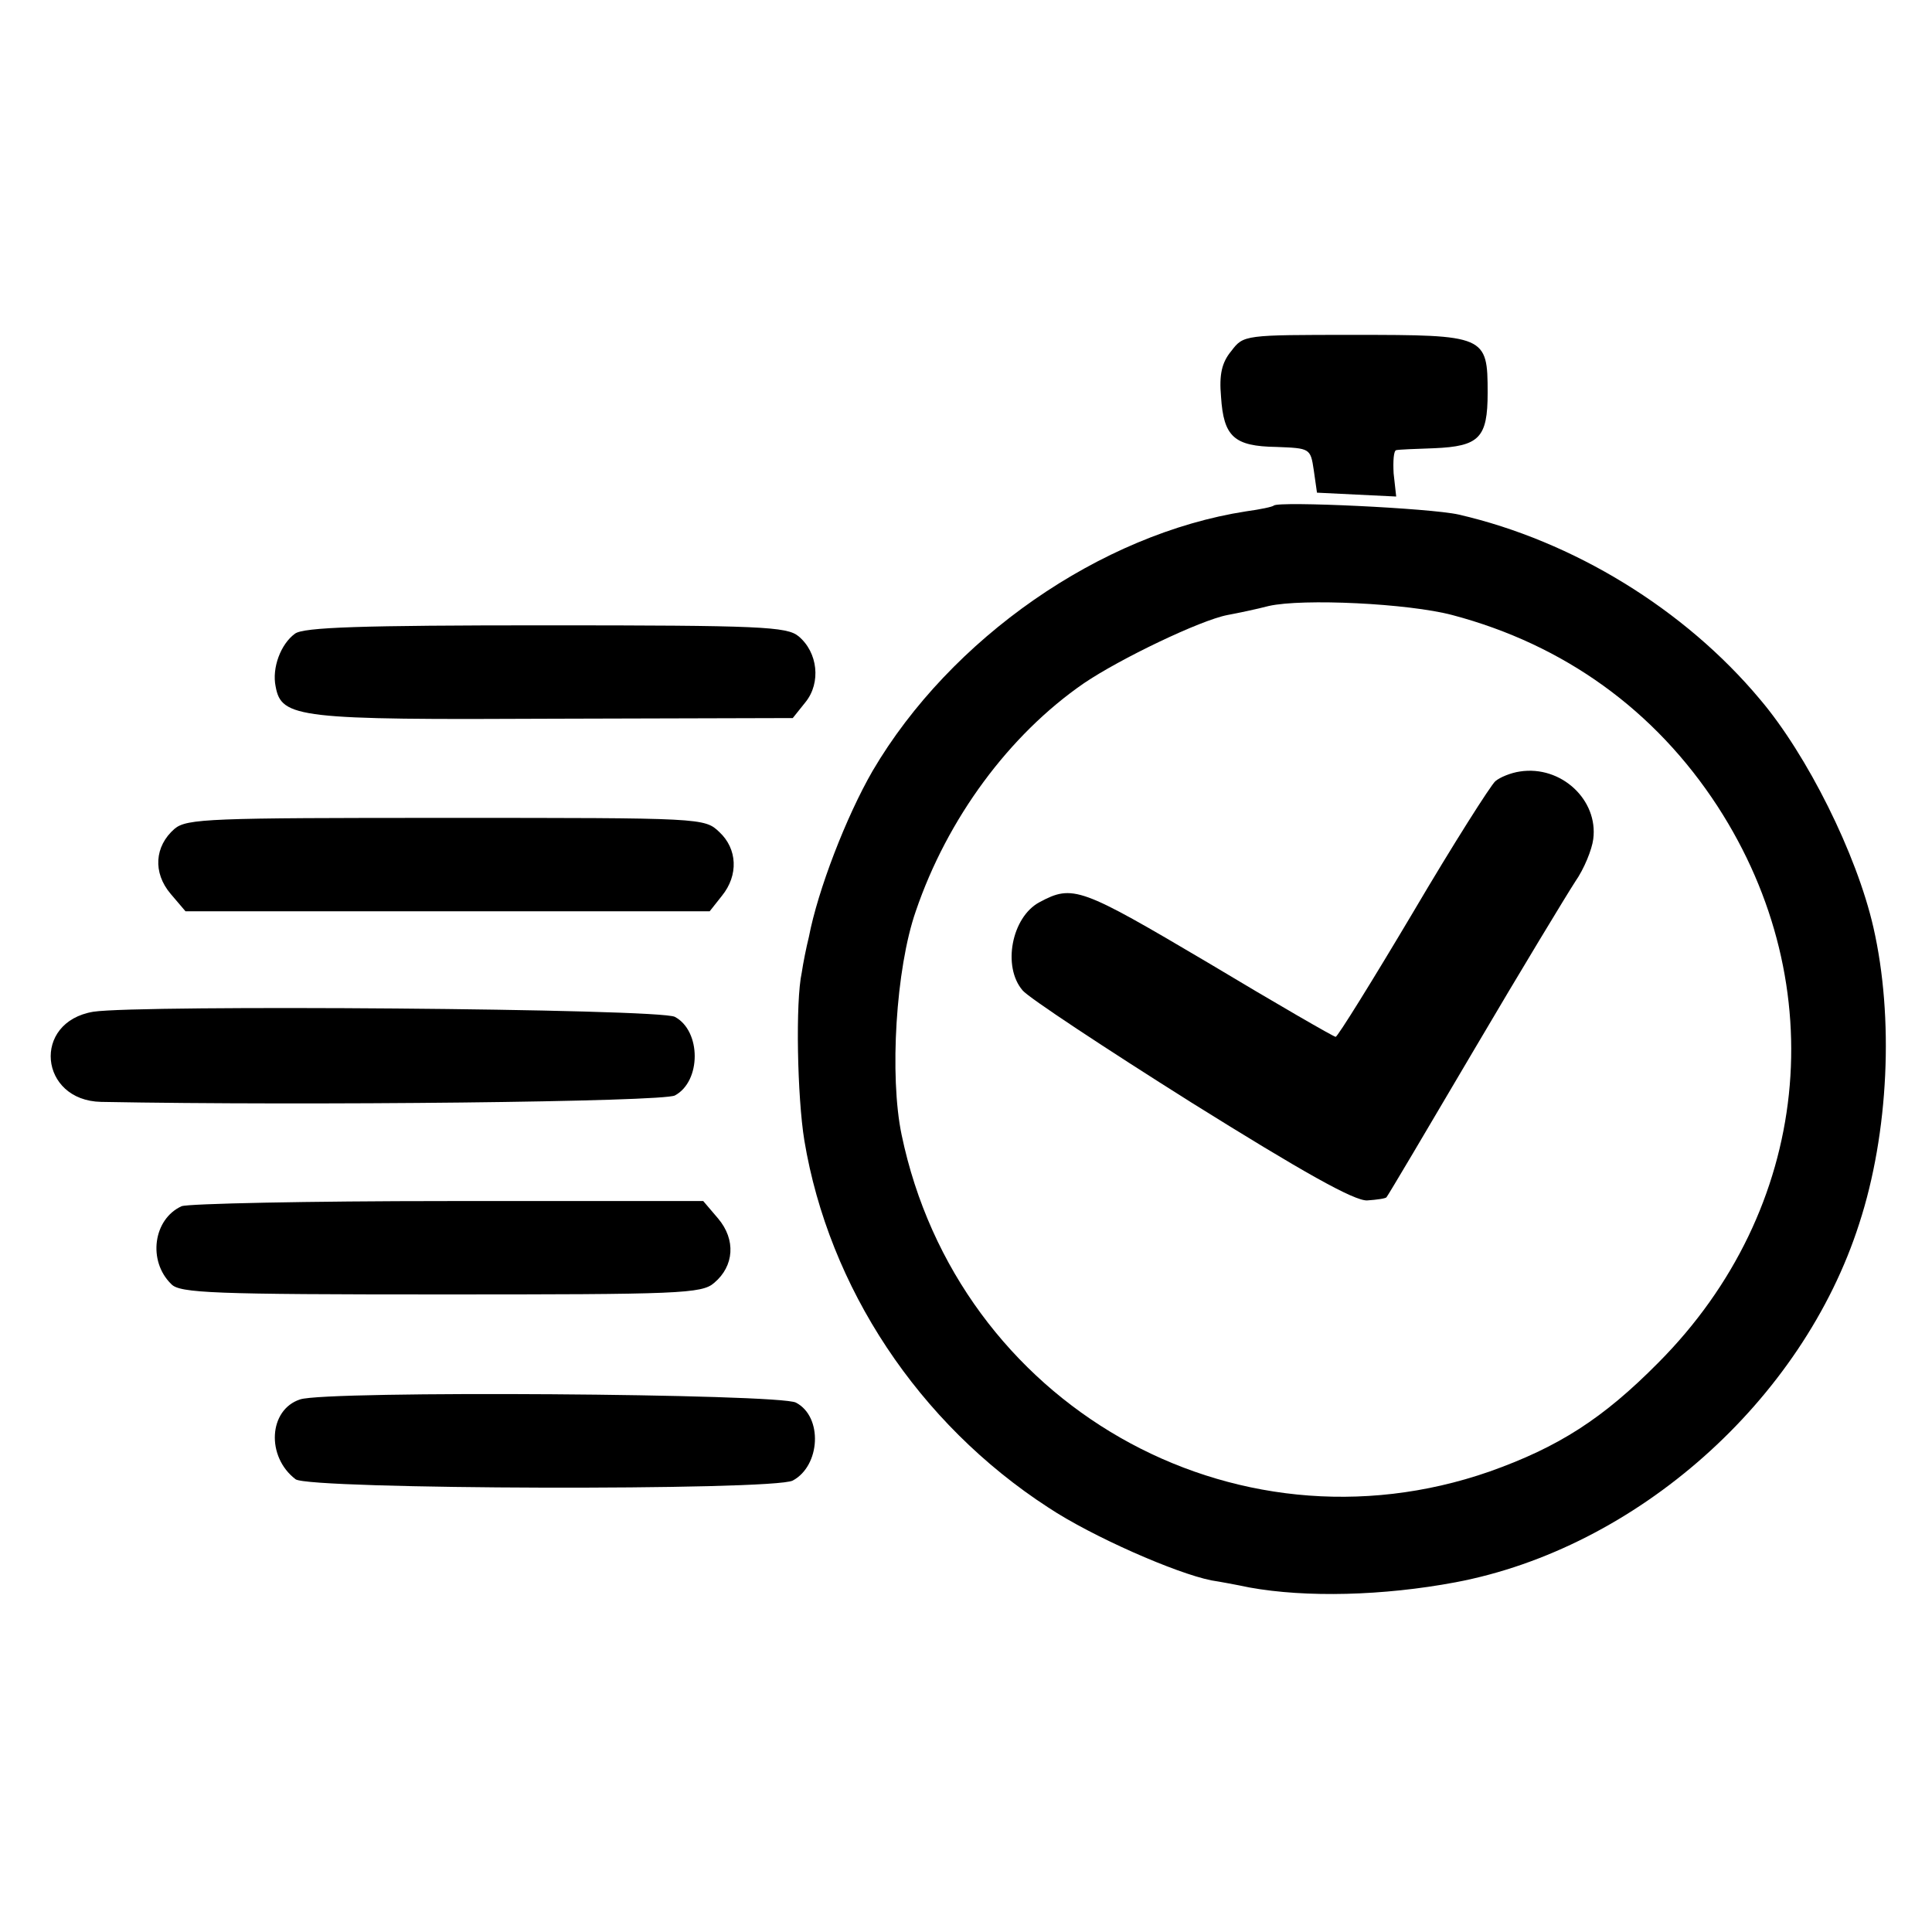 <?xml version="1.0" standalone="no"?>
<!DOCTYPE svg PUBLIC "-//W3C//DTD SVG 20010904//EN"
 "http://www.w3.org/TR/2001/REC-SVG-20010904/DTD/svg10.dtd">
<svg version="1.0" xmlns="http://www.w3.org/2000/svg"
 width="300pt" height="300pt" viewBox="0 0 300 300"
 preserveAspectRatio="xMidYMid meet">
<g transform="translate(0,300) scale(0.1,-0.1)"
fill="#000000" stroke="none">
<path d="M1912 2455 c-15 -18 -19 -37 -16 -71 4 -62 20 -77 86 -78 52 -2 53
-2 58 -36 l5 -35 61 -3 62 -3 -4 36 c-1 19 0 35 4 36 4 1 30 2 59 3 70 3 83
16 83 86 0 89 -3 90 -208 90 -170 0 -171 0 -190 -25z"/>
<path d="M1978 2215 c-2 -2 -21 -6 -43 -9 -226 -35 -459 -197 -580 -403 -41
-71 -85 -185 -99 -258 -4 -16 -9 -41 -11 -55 -10 -45 -7 -194 4 -261 38 -228
177 -439 379 -570 68 -45 198 -102 253 -113 13 -2 40 -7 59 -11 88 -16 208
-13 320 8 281 53 539 282 627 557 46 141 54 320 22 460 -26 114 -103 268 -176
354 -117 140 -290 246 -468 287 -44 10 -279 21 -287 14z m277 -170 c174 -46
315 -148 412 -297 181 -279 145 -626 -92 -864 -86 -87 -155 -131 -262 -169
-399 -139 -826 105 -913 523 -19 91 -9 258 22 347 49 144 145 274 261 354 56
38 181 98 223 106 16 3 45 9 64 14 53 12 217 4 285 -14z"/>
<path d="M2360 1802 c-14 -2 -31 -9 -38 -15 -7 -6 -65 -97 -128 -204 -63 -106
-117 -193 -120 -193 -3 0 -93 52 -198 115 -198 117 -210 122 -262 94 -43 -23
-58 -100 -26 -137 9 -11 127 -89 262 -174 173 -108 253 -153 273 -152 15 1 29
3 30 5 2 2 63 105 136 229 73 124 144 241 157 261 14 20 26 50 28 66 8 61 -50
115 -114 105z"/>
<path d="M458 2016 c-22 -16 -36 -53 -30 -82 9 -49 35 -52 434 -50 l369 1 20
25 c24 30 19 77 -11 102 -18 15 -59 17 -393 17 -287 0 -376 -3 -389 -13z"/>
<path d="M271 1713 c-31 -27 -34 -68 -6 -101 l23 -27 407 0 407 0 19 24 c26
32 24 73 -4 99 -23 22 -26 22 -424 22 -367 0 -403 -1 -422 -17z"/>
<path d="M145 1429 c-96 -16 -84 -138 12 -140 322 -6 873 0 891 10 41 22 41
100 0 122 -23 13 -831 19 -903 8z"/>
<path d="M282 1127 c-44 -20 -53 -85 -16 -121 13 -14 66 -16 419 -16 369 0
405 1 424 18 31 26 34 67 6 100 l-23 27 -396 0 c-217 0 -404 -4 -414 -8z"/>
<path d="M466 827 c-49 -16 -53 -89 -7 -124 21 -16 742 -18 772 -2 43 23 47
99 5 121 -25 14 -729 19 -770 5z"/>
</g>
</svg>
